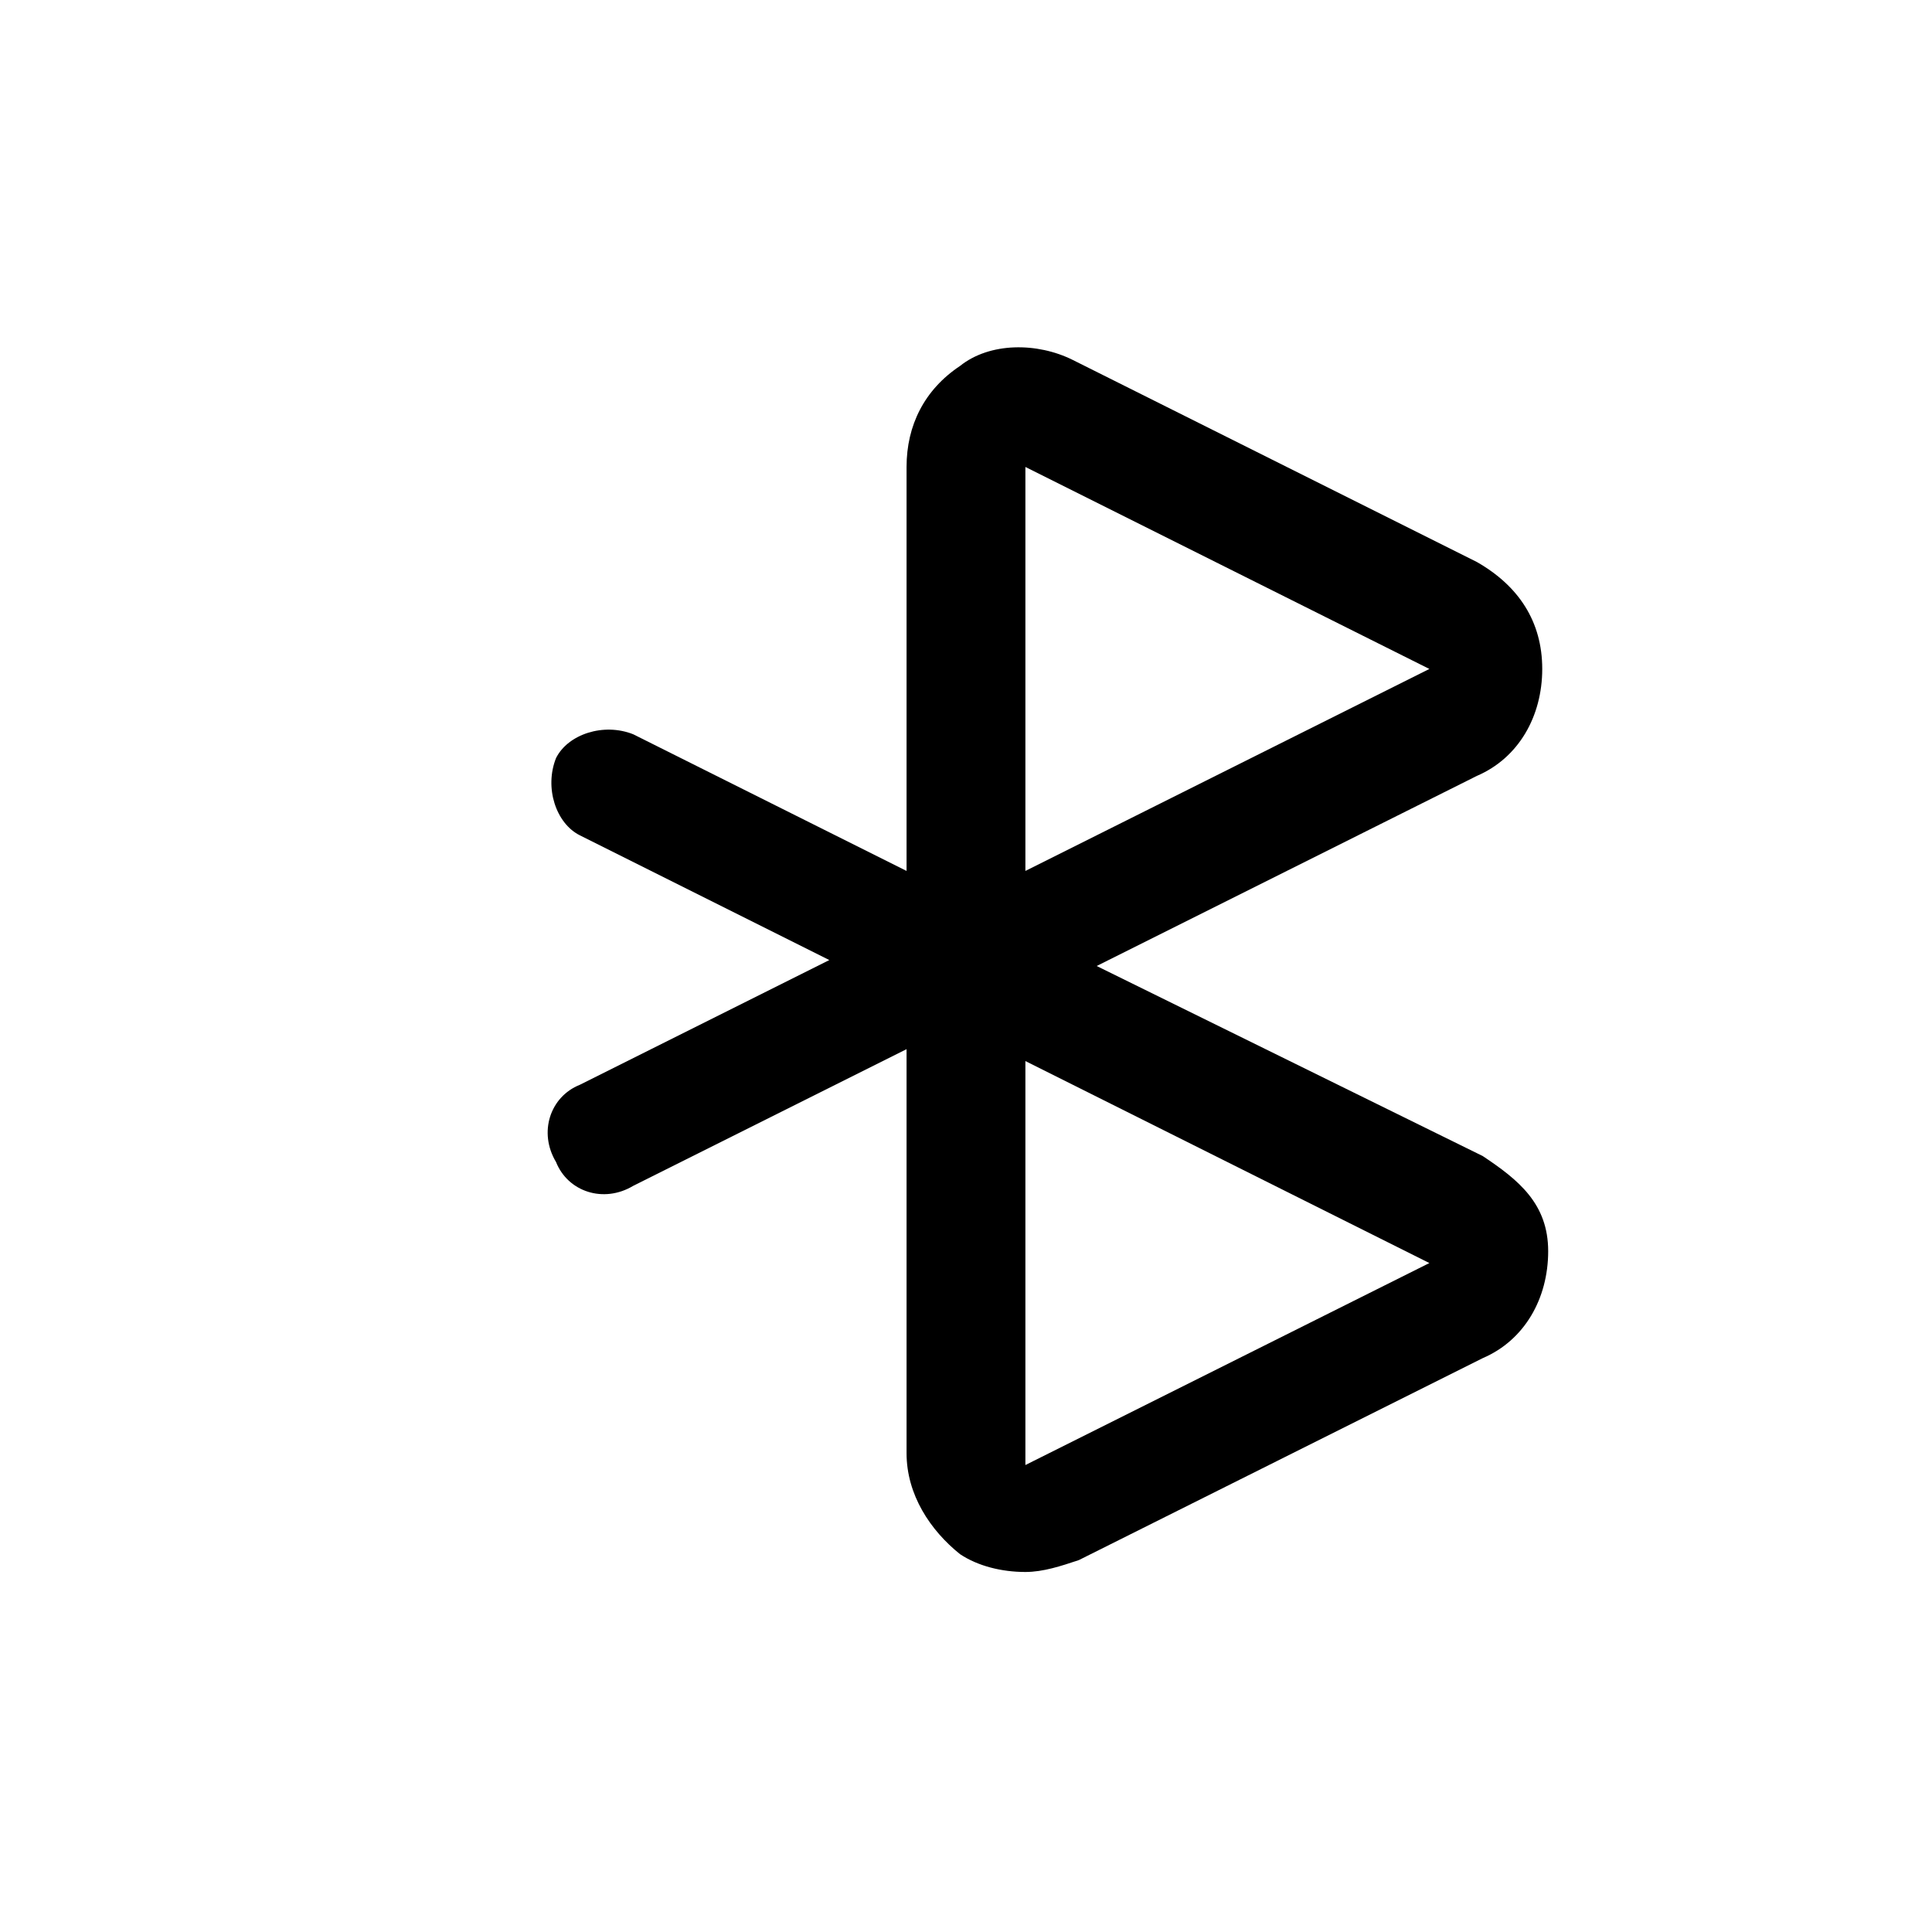 <?xml version="1.0" encoding="UTF-8"?>
<!-- Uploaded to: SVG Repo, www.svgrepo.com, Generator: SVG Repo Mixer Tools -->
<svg fill="#000000" width="800px" height="800px" version="1.1" viewBox="144 144 512 512" xmlns="http://www.w3.org/2000/svg">
 <path d="m536.97 450.38-102.34-50.379 100.76-50.383c11.02-4.723 17.32-15.742 17.32-28.34 0-12.594-6.297-22.043-17.32-28.34l-107.06-53.531c-9.445-4.723-22.043-4.723-29.914 1.574-9.445 6.297-14.168 15.742-14.168 26.766v107.06l-72.422-36.211c-7.871-3.148-17.32 0-20.469 6.297-3.148 7.871 0 17.32 6.297 20.469l66.125 33.062-66.125 33.062c-7.871 3.148-11.02 12.594-6.297 20.469 3.148 7.871 12.594 11.02 20.469 6.297l72.422-36.211v107.06c0 11.02 6.297 20.469 14.168 26.766 4.723 3.148 11.02 4.723 17.32 4.723 4.723 0 9.445-1.574 14.168-3.148l107.06-53.531c11.02-4.723 17.32-15.742 17.32-28.34-0.004-12.59-7.875-18.891-17.32-25.188zm-121.23-182.63 107.06 53.531-107.06 53.527zm0 264.5v-107.06l107.06 53.531z"/>
</svg>